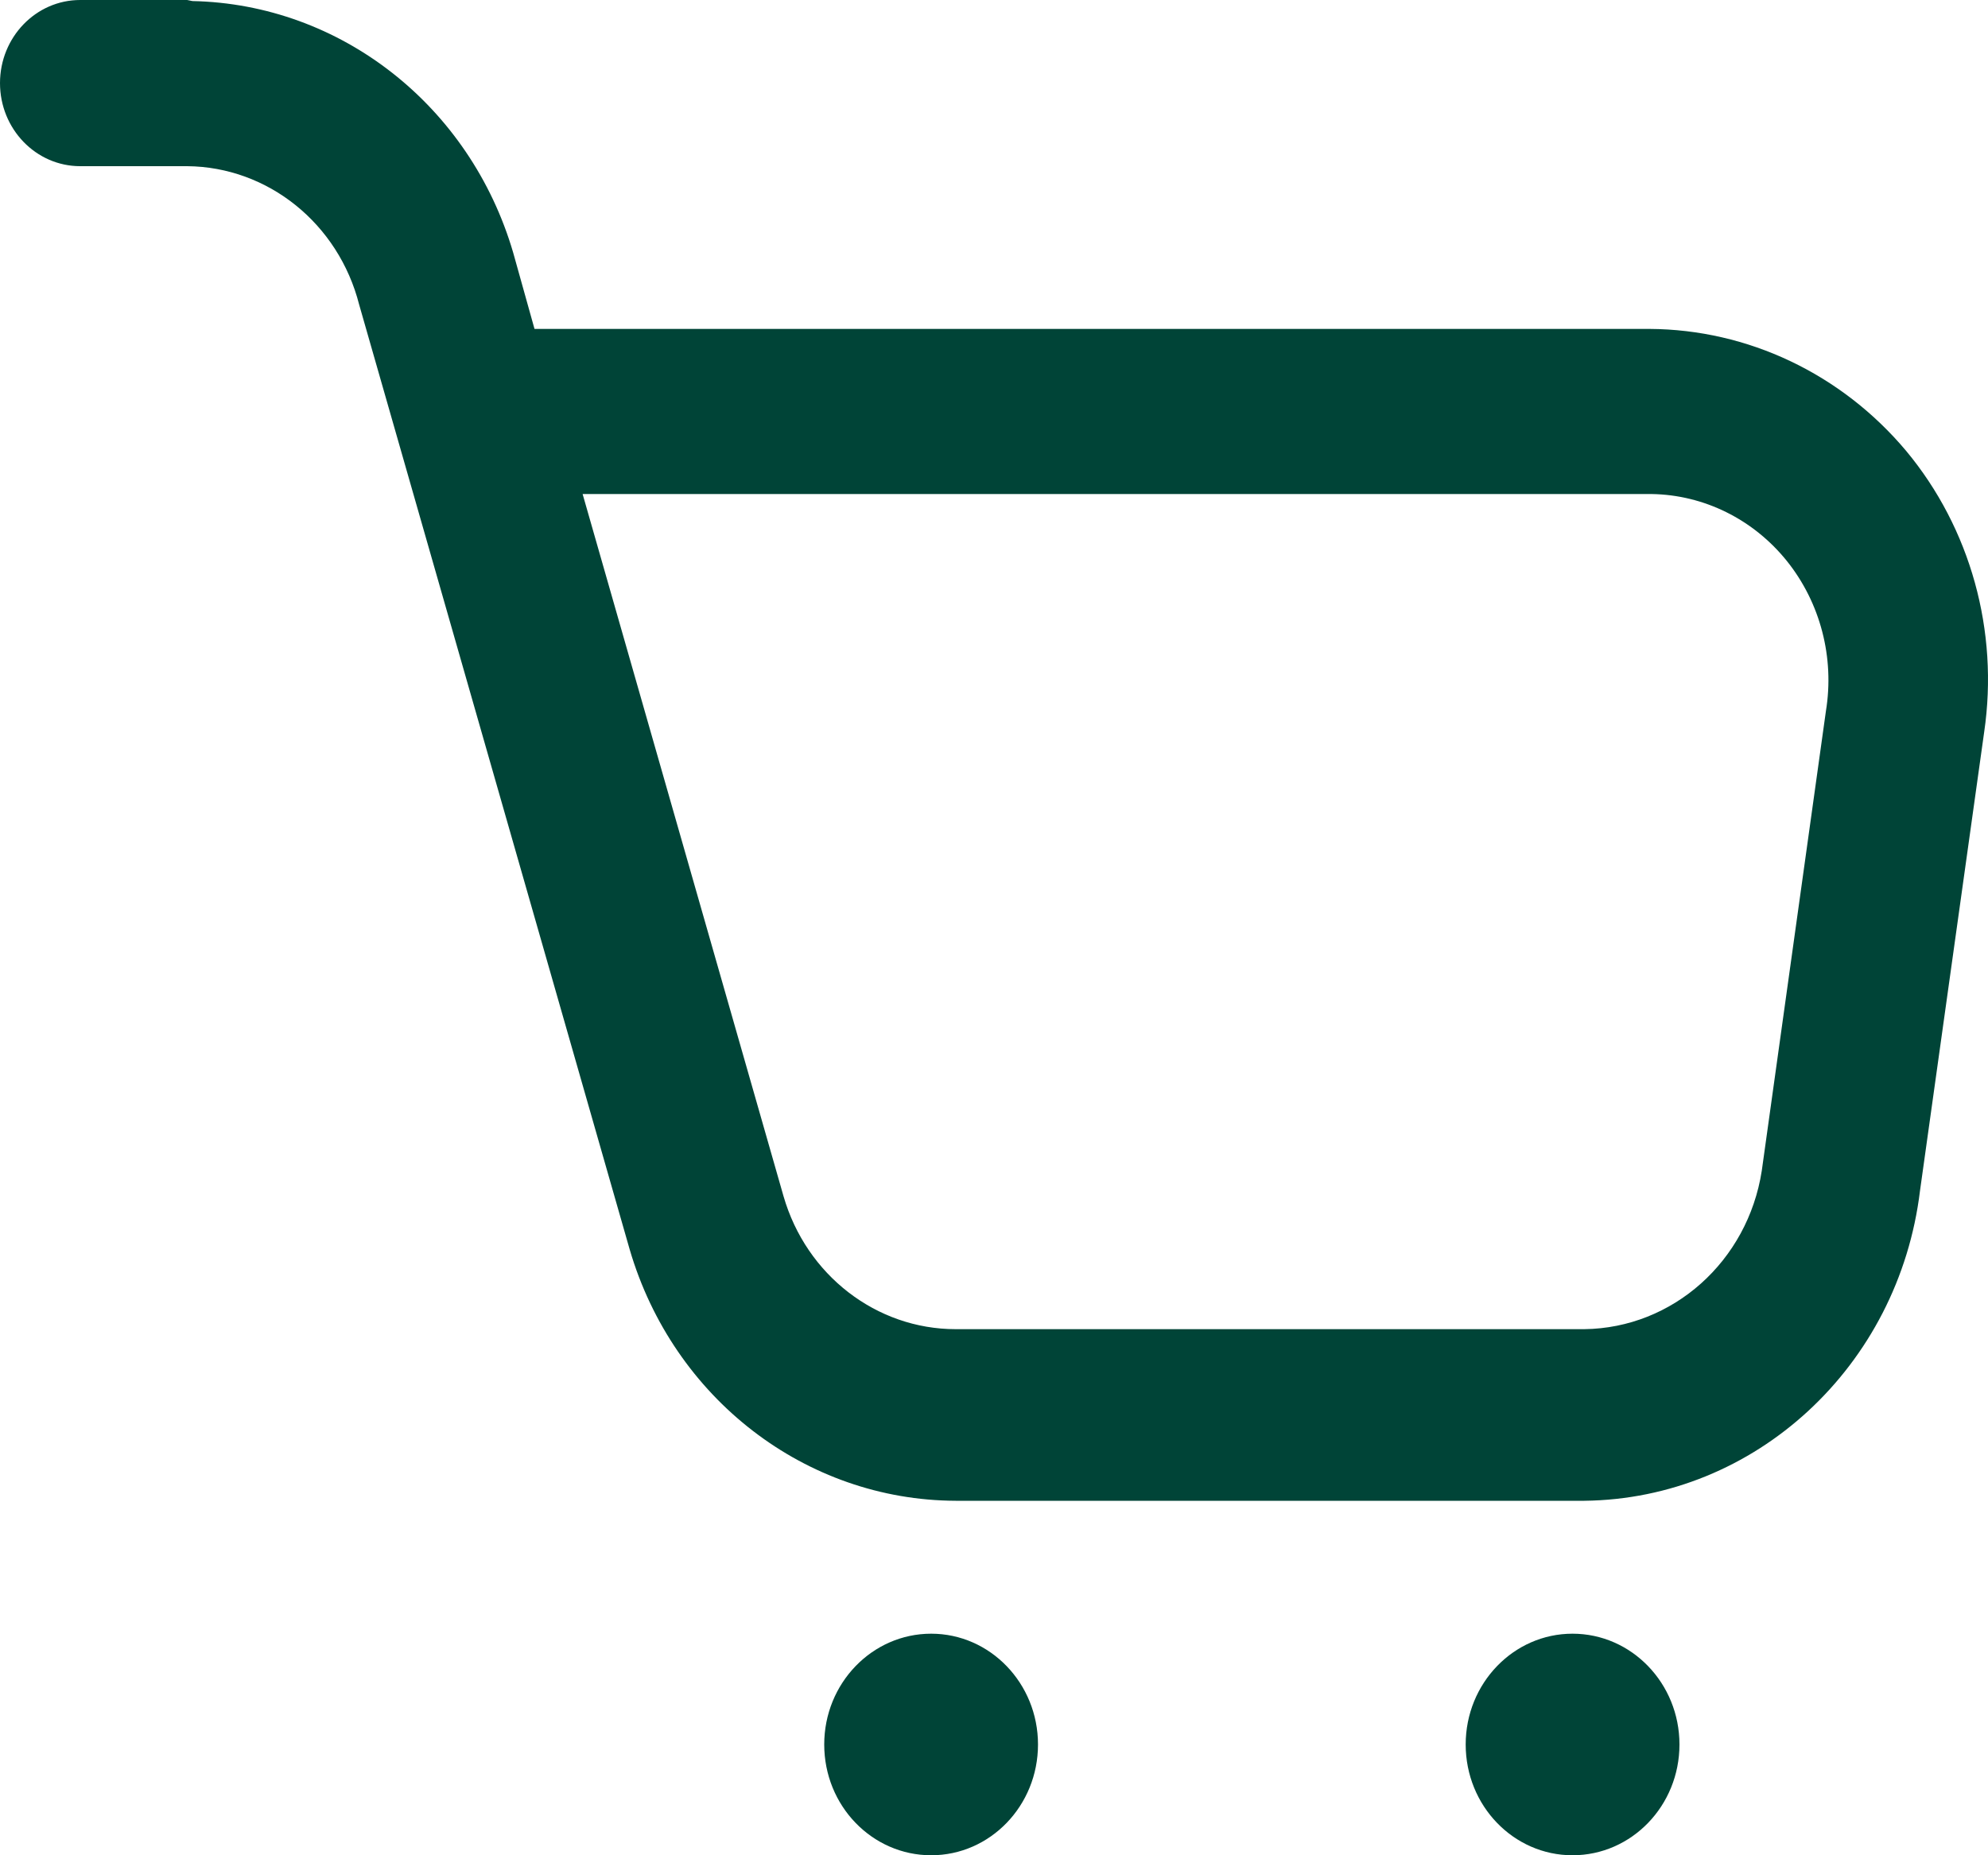<svg xmlns="http://www.w3.org/2000/svg" width="15" height="14" viewBox="0 0 15 14" fill="none">
  <path fill-rule="evenodd" clip-rule="evenodd" d="M0.605 0H1.412L1.452 0.008C2.57 0.031 3.547 0.797 3.872 1.906L4.033 2.482H12.446C13.189 2.486 13.894 2.821 14.382 3.402C14.868 3.986 15.083 4.762 14.971 5.525L14.487 8.985C14.326 10.311 13.244 11.311 11.954 11.325H7.211C6.078 11.321 5.08 10.552 4.751 9.428L2.71 2.299C2.554 1.687 2.022 1.259 1.412 1.254H0.605C0.271 1.254 0 0.973 0 0.627C0 0.281 0.271 0 0.605 0ZM5.912 9.027C6.084 9.622 6.612 10.03 7.211 10.03H11.954C12.622 10.022 13.187 9.518 13.293 8.835L13.777 5.366C13.843 4.962 13.735 4.549 13.483 4.234C13.23 3.919 12.857 3.734 12.462 3.728H4.396L5.912 9.027Z" fill="#004437"/>
  <path d="M7.026 12.328C6.58 12.328 6.219 12.703 6.219 13.164C6.219 13.626 6.58 14 7.026 14C7.471 14 7.832 13.626 7.832 13.164C7.832 12.703 7.471 12.328 7.026 12.328Z" fill="#004437"/>
  <path d="M11.865 12.328C11.42 12.328 11.059 12.703 11.059 13.164C11.059 13.626 11.42 14 11.865 14C12.311 14 12.672 13.626 12.672 13.164C12.672 12.703 12.311 12.328 11.865 12.328Z" fill="#004437"/>
</svg>